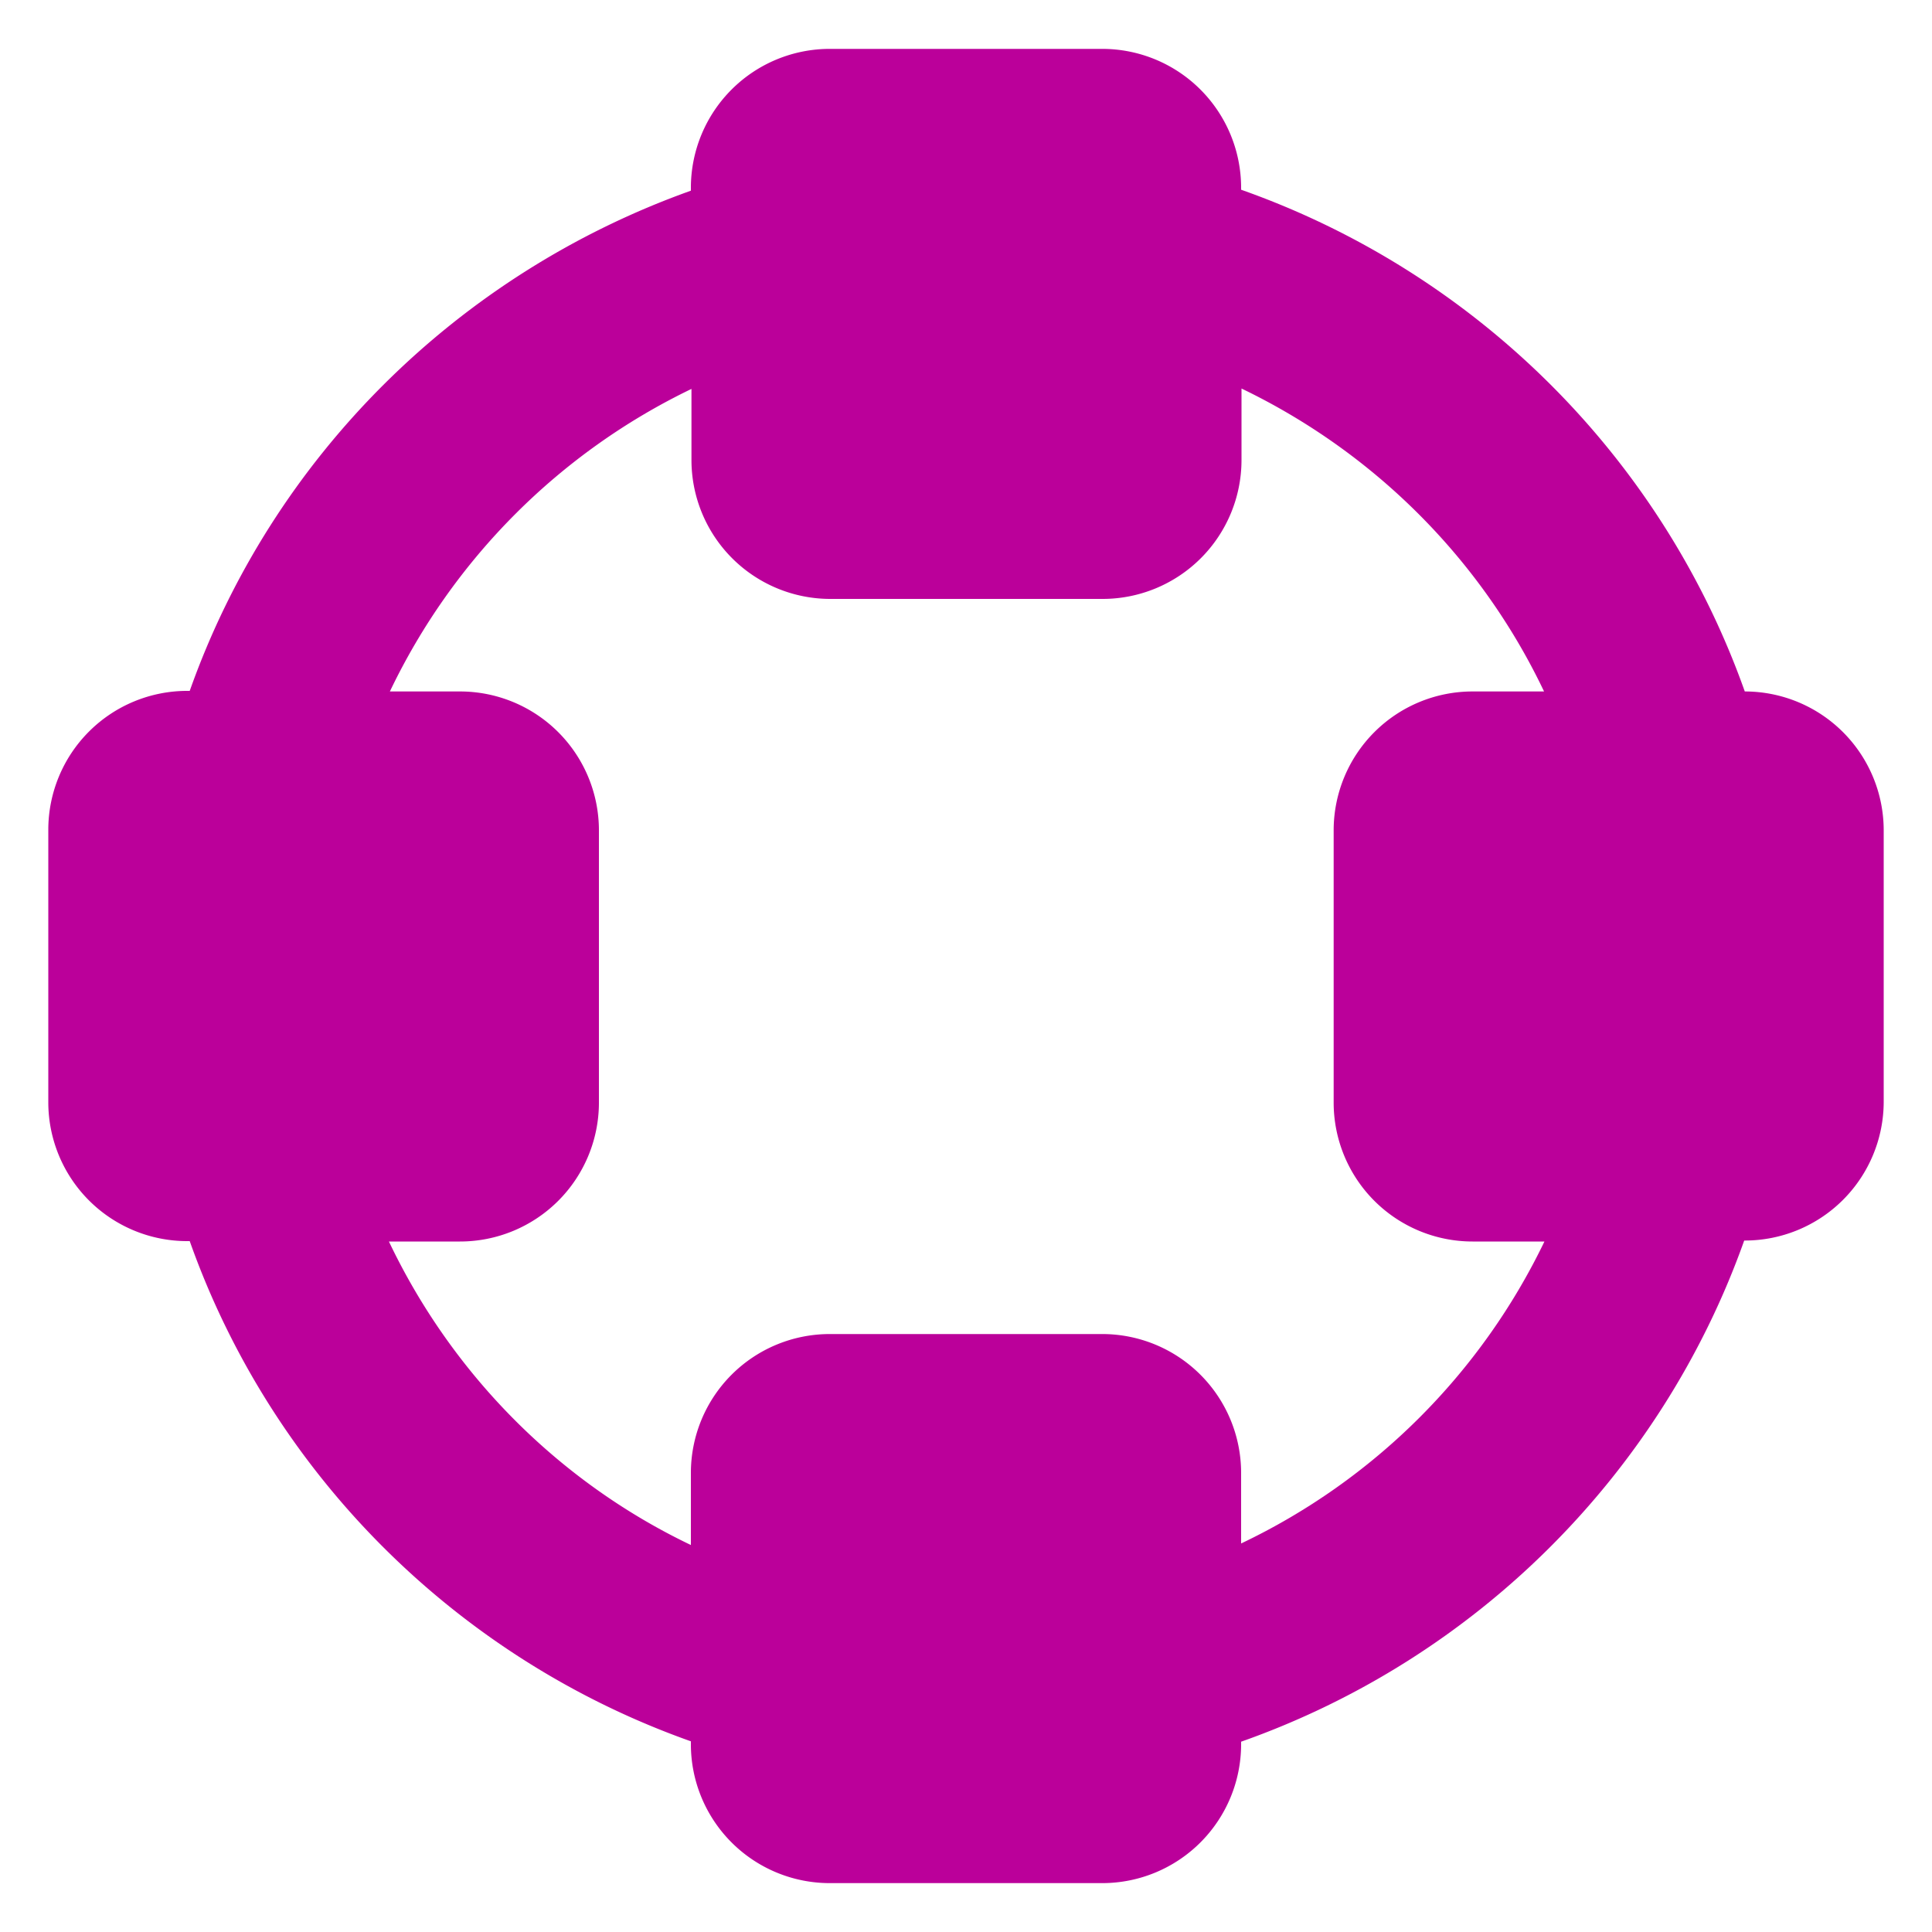 <?xml version="1.0" encoding="UTF-8"?>
<svg xmlns="http://www.w3.org/2000/svg" xmlns:xlink="http://www.w3.org/1999/xlink" version="1.1" width="512" height="512" x="0" y="0" viewBox="0 0 100 100" style="enable-background:new 0 0 512 512" xml:space="preserve">
  <g>
    <path fill="#BB009A" d="M90.31 35.79C86 23.65 76.37 14.1 64.24 9.82v-.1a7.19 7.19 0 0 0-7.19-7.19h-14.1a7.19 7.19 0 0 0-7.19 7.19v.15C23.68 14.18 14.1 23.68 9.82 35.76h-.13a7.19 7.19 0 0 0-7.19 7.19v14.1a7.19 7.19 0 0 0 7.19 7.19h.13c4.28 12.08 13.86 21.61 25.94 25.89v.15a7.19 7.19 0 0 0 7.19 7.19h14.1a7.19 7.19 0 0 0 7.19-7.19v-.13c12.13-4.28 21.73-13.83 26.04-25.94h.03a7.19 7.19 0 0 0 7.19-7.19V42.98a7.19 7.19 0 0 0-7.19-7.19zm-26.07 44.1v-3.65a7.19 7.19 0 0 0-7.19-7.19h-14.1a7.19 7.19 0 0 0-7.19 7.19v3.73c-6.84-3.27-12.36-8.84-15.63-15.71h3.68A7.19 7.19 0 0 0 31 57.07V42.98a7.19 7.19 0 0 0-7.19-7.19h-3.63a33.358 33.358 0 0 1 15.61-15.66v3.68A7.19 7.19 0 0 0 42.98 31h14.09a7.19 7.19 0 0 0 7.19-7.19v-3.7c6.84 3.29 12.39 8.81 15.66 15.68h-3.7a7.19 7.19 0 0 0-7.19 7.19v14.09a7.19 7.19 0 0 0 7.19 7.19h3.72a33.306 33.306 0 0 1-15.7 15.63z" opacity="1" data-original="#bb009a"></path>
  </g>
</svg>
